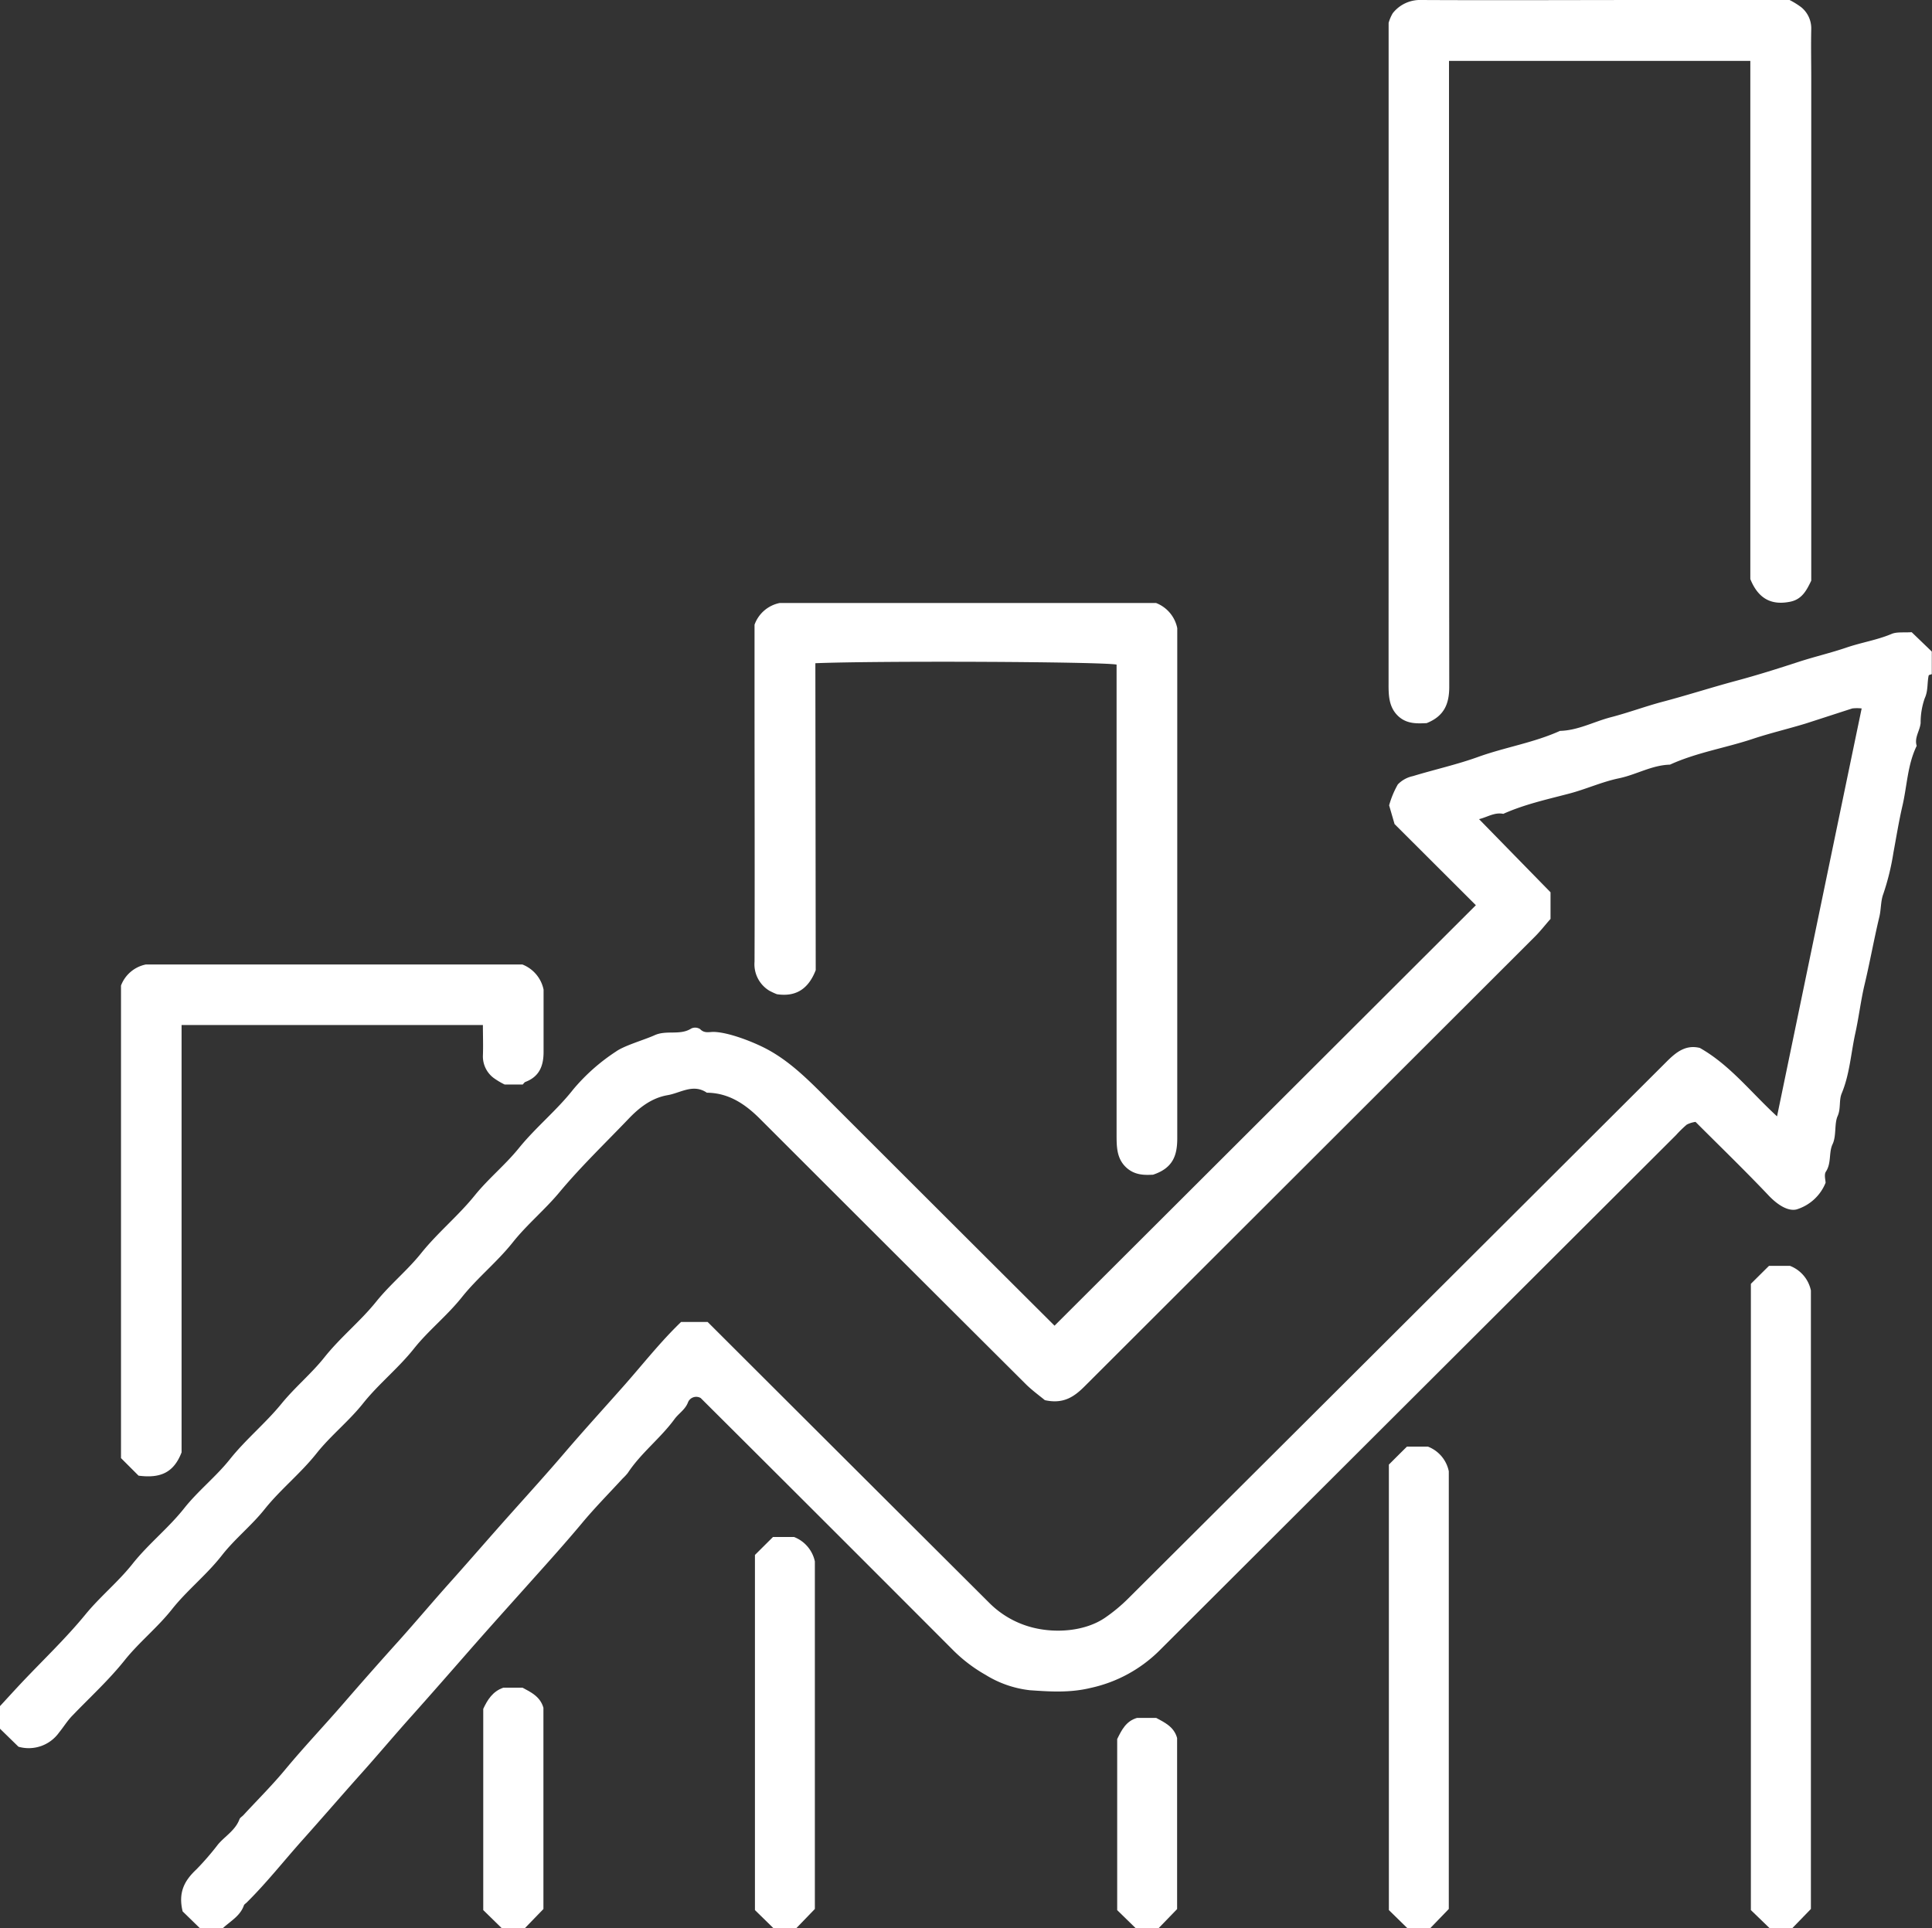 <?xml version="1.0" encoding="UTF-8"?> <svg xmlns="http://www.w3.org/2000/svg" viewBox="0 0 384 383.29"><rect x="0" y="0" width="384" height="383.29" fill="#333333" stroke="none"/><defs><style>.cls-1{fill:#fff;}</style></defs><title>Escalabilidad</title><g id="Capa_2" data-name="Capa 2"><g id="Capa_1-2" data-name="Capa 1"><path class="cls-1" d="M39.75,383.29l-3.45-3.36c-.95-3.91.48-6.23,2.76-8.37a54.86,54.86,0,0,0,4.28-4.95c1.41-1.66,3.44-2.79,4.26-5,.12-.32.52-.53.77-.8,2.83-3.07,5.79-6,8.46-9.24,3.67-4.41,7.62-8.57,11.37-12.9s7.38-8.44,11.14-12.61c3.58-4,7-8.08,10.6-12.08,3.73-4.18,7.4-8.43,11.13-12.61s7.51-8.34,11.15-12.6c3.81-4.45,7.76-8.78,11.64-13.16s7.33-8.82,11.51-12.84h5.28q27.87,27.82,55.88,55.74a18.59,18.59,0,0,0,8.45,4.93c4.87,1.31,10.81.79,14.73-1.93a32.93,32.93,0,0,0,4.46-3.7Q277.75,264.43,331.28,211c1.89-1.89,3.8-3.39,6.58-2.7,6,3.4,10.12,8.81,15.34,13.6,5.63-27.13,11.18-54,16.82-81.08a7.73,7.73,0,0,0-1.87,0c-3.09,1-6.16,2-9.26,3-3.45,1.05-7,1.89-10.37,3-5.5,1.85-11.29,2.74-16.6,5.17-3.59.09-6.71,2-10.13,2.71s-6.6,2.19-10,3.07c-4.38,1.15-8.81,2.12-13,4-1.76-.36-3.21.68-4.82,1.05l14.21,14.54v5.3c-1,1.1-2,2.43-3.2,3.61q-44.66,44.61-89.31,89.2c-2.09,2.1-4.22,3.68-8,2.84-.87-.73-2.33-1.79-3.6-3q-26.53-26.43-53-52.9c-2.92-2.92-6.21-5.18-10.58-5.21-2.72-1.86-5.25.06-7.81.49-3.14.54-5.61,2.45-7.77,4.72-4.61,4.82-9.45,9.46-13.71,14.57-2.93,3.52-6.48,6.43-9.31,10-3.09,3.88-7,7-10.05,10.82s-6.66,6.62-9.56,10.26c-3.09,3.89-7,7-10.06,10.82-2.85,3.6-6.47,6.44-9.3,10-3.17,4-7.17,7.16-10.31,11.09-2.63,3.3-5.95,5.91-8.51,9.19-3.06,3.92-7,7-10,10.82-2.87,3.59-6.46,6.46-9.3,10-3.19,4-6.91,7.38-10.38,11-1,1-1.76,2.27-2.67,3.38a7.41,7.41,0,0,1-8.08,2.84L0,343.62v-4.49c1.45-1.57,2.89-3.16,4.35-4.71,4.24-4.49,8.74-8.76,12.64-13.52,2.91-3.55,6.48-6.44,9.31-10,3.17-4,7.18-7.15,10.3-11.09,2.79-3.51,6.3-6.26,9.06-9.71,3.18-4,7.12-7.2,10.3-11.1,2.66-3.26,5.91-5.93,8.51-9.19,3.18-4,7.16-7.17,10.31-11.09,2.8-3.48,6.28-6.28,9-9.71,3.27-4.05,7.32-7.36,10.56-11.37,2.73-3.38,6.1-6.1,8.8-9.44,3.35-4.13,7.54-7.51,10.79-11.65a38.72,38.72,0,0,1,8.51-7.54c1.66-1.19,5.62-2.31,7.65-3.23,2.4-1.1,5.06.1,7.32-1.35a1.81,1.81,0,0,1,1.75.13c.86.92,1.86.52,2.79.56,2.85.09,7.5,1.87,10.26,3.3,4.27,2.23,7.64,5.45,11,8.78q22,22,44,43.93l2.39,2.38q42.1-42,83.74-83.58L277.18,163.8l-1.08-3.72a18.32,18.32,0,0,1,1.73-4.16,5.83,5.83,0,0,1,3-1.65c4.33-1.32,8.78-2.3,13-3.83,5.35-1.92,11-2.8,16.23-5.16,3.59-.09,6.74-1.84,10.13-2.72s6.65-2.09,10-3c5-1.31,9.84-2.88,14.79-4.21,4.22-1.13,8.45-2.46,12.63-3.83,3.09-1,6.27-1.74,9.35-2.79s6.07-1.49,9-2.72c1.06-.45,2.42-.24,4-.35l4,3.85V134c-.21.09-.59.14-.62.27-.33,1.49-.08,3-.79,4.54a14.59,14.59,0,0,0-.81,4.89c-.13,1.55-1.3,2.91-.78,4.55-1.83,3.75-1.91,7.94-2.83,11.9-.71,3.06-1.23,6.28-1.81,9.41a48.7,48.7,0,0,1-2,8.14c-.53,1.41-.42,3-.78,4.52-1.09,4.55-1.9,9.16-3,13.73-.71,3.07-1.1,6.33-1.78,9.42-.88,4-1.11,8.12-2.7,11.95-.59,1.41-.14,3-.82,4.53s-.21,3.92-1,5.58-.2,3.77-1.33,5.46c-.4.6-.06,1.69-.06,2.21a9.06,9.06,0,0,1-5.81,5.31c-1.6.36-3.55-.77-5.36-2.62C347,232.84,342,228,337,223a5.48,5.48,0,0,0-1.74.54,23.4,23.4,0,0,0-2.14,2.09L230.28,328.25a27.74,27.74,0,0,1-13.5,7.26c-4.09,1-8.12.74-12.08.46a21.12,21.12,0,0,1-8.8-3.05,30.18,30.18,0,0,1-6.29-4.74Q164.49,303,139.27,277.89a1.77,1.77,0,0,0-2.5.79c-.54,1.5-1.85,2.23-2.7,3.39-2.8,3.83-6.68,6.74-9.3,10.73a10.48,10.48,0,0,1-1,1.07c-2.75,3-5.6,5.87-8.19,9-3.61,4.31-7.37,8.46-11.11,12.64S97,323.83,93.29,328.07,85.74,336.7,81.9,341c-3.59,4-7,8.08-10.6,12.08-3.73,4.19-7.39,8.43-11.13,12.61S53,374.25,49,378.2c-.18.17-.44.32-.52.53-.74,2.14-2.7,3.14-4.21,4.56Z"></path><path class="cls-1" d="M351.75,383.29,348,379.67V255.19c1.12-1.11,2.43-2.42,3.6-3.57h4.18a6.72,6.72,0,0,1,4.15,4.89V379.45l-3.72,3.84Z"></path><path class="cls-1" d="M279.75,383.29l-3.7-3.62V291.12c1.11-1.11,2.42-2.42,3.59-3.57h4.18a6.69,6.69,0,0,1,4.14,4.9v87l-3.71,3.84Z"></path><path class="cls-1" d="M153.75,383.29l-3.7-3.62V309.08l3.59-3.57h4.18a6.71,6.71,0,0,1,4.14,4.85v69.09l-3.71,3.84Z"></path><path class="cls-1" d="M99.75,383.29l-3.7-3.62v-40c.82-1.74,1.83-3.46,4-4.21h3.8c1.67.89,3.53,1.77,4.16,4v40l-3.71,3.83Z"></path><path class="cls-1" d="M225.75,383.29l-3.7-3.61v-34c.85-1.72,1.72-3.57,3.95-4.21h3.8c1.66.9,3.54,1.75,4.16,4v34l-3.71,3.83Z"></path><path class="cls-1" d="M276,4.54a8.29,8.29,0,0,1,.81-1.9A6.89,6.89,0,0,1,282.47,0c15.37.08,30.73,0,46.1,0h27.12A15.7,15.7,0,0,1,358,1.43a5.42,5.42,0,0,1,2,4.38c-.07,3.24,0,6.49,0,9.73v99.88c-.89,1.84-1.79,3.67-4.11,4.17-3.51.73-6.31-.3-8-4.49v-103H288V15.3q0,60.61.05,121.21c0,3.4-1,5.84-4.5,7.23-1.82.07-4,.24-5.76-1.51s-1.81-4.06-1.8-6.38C276,92,276,48.06,276,4.54Z"></path><path class="cls-1" d="M162.13,192.84c-1.64,4.23-4.44,5.27-7.72,4.78a13.94,13.94,0,0,1-1.54-.72,6.16,6.16,0,0,1-2.9-5.77c.06-17.21,0-34.42,0-51.62V124.17a6.71,6.71,0,0,1,5-4.31h74.81a6.82,6.82,0,0,1,4.21,5v18.38q0,41.52,0,83c0,3.33-.78,5.93-4.82,7.26-1.48.06-3.62.21-5.41-1.52s-1.83-4-1.83-6.37q0-46.75,0-93.51c-3.21-.58-47.31-.78-59.87-.27Z"></path><path class="cls-1" d="M27.54,293.32l-3.49-3.49V195.9A6.7,6.7,0,0,1,29,191.71h74.82a6.84,6.84,0,0,1,4.22,5c0,3.44,0,7.92,0,12.39,0,2.78-.85,4.9-3.6,5.95-.22.08-.36.34-.54.52H100.3a14.63,14.63,0,0,1-2.22-1.33,5.36,5.36,0,0,1-2.1-4.37c.08-2,0-4,0-6.12H36.09v84.94C34.53,292.74,31.87,293.88,27.54,293.32Z"></path></g></g></svg> 